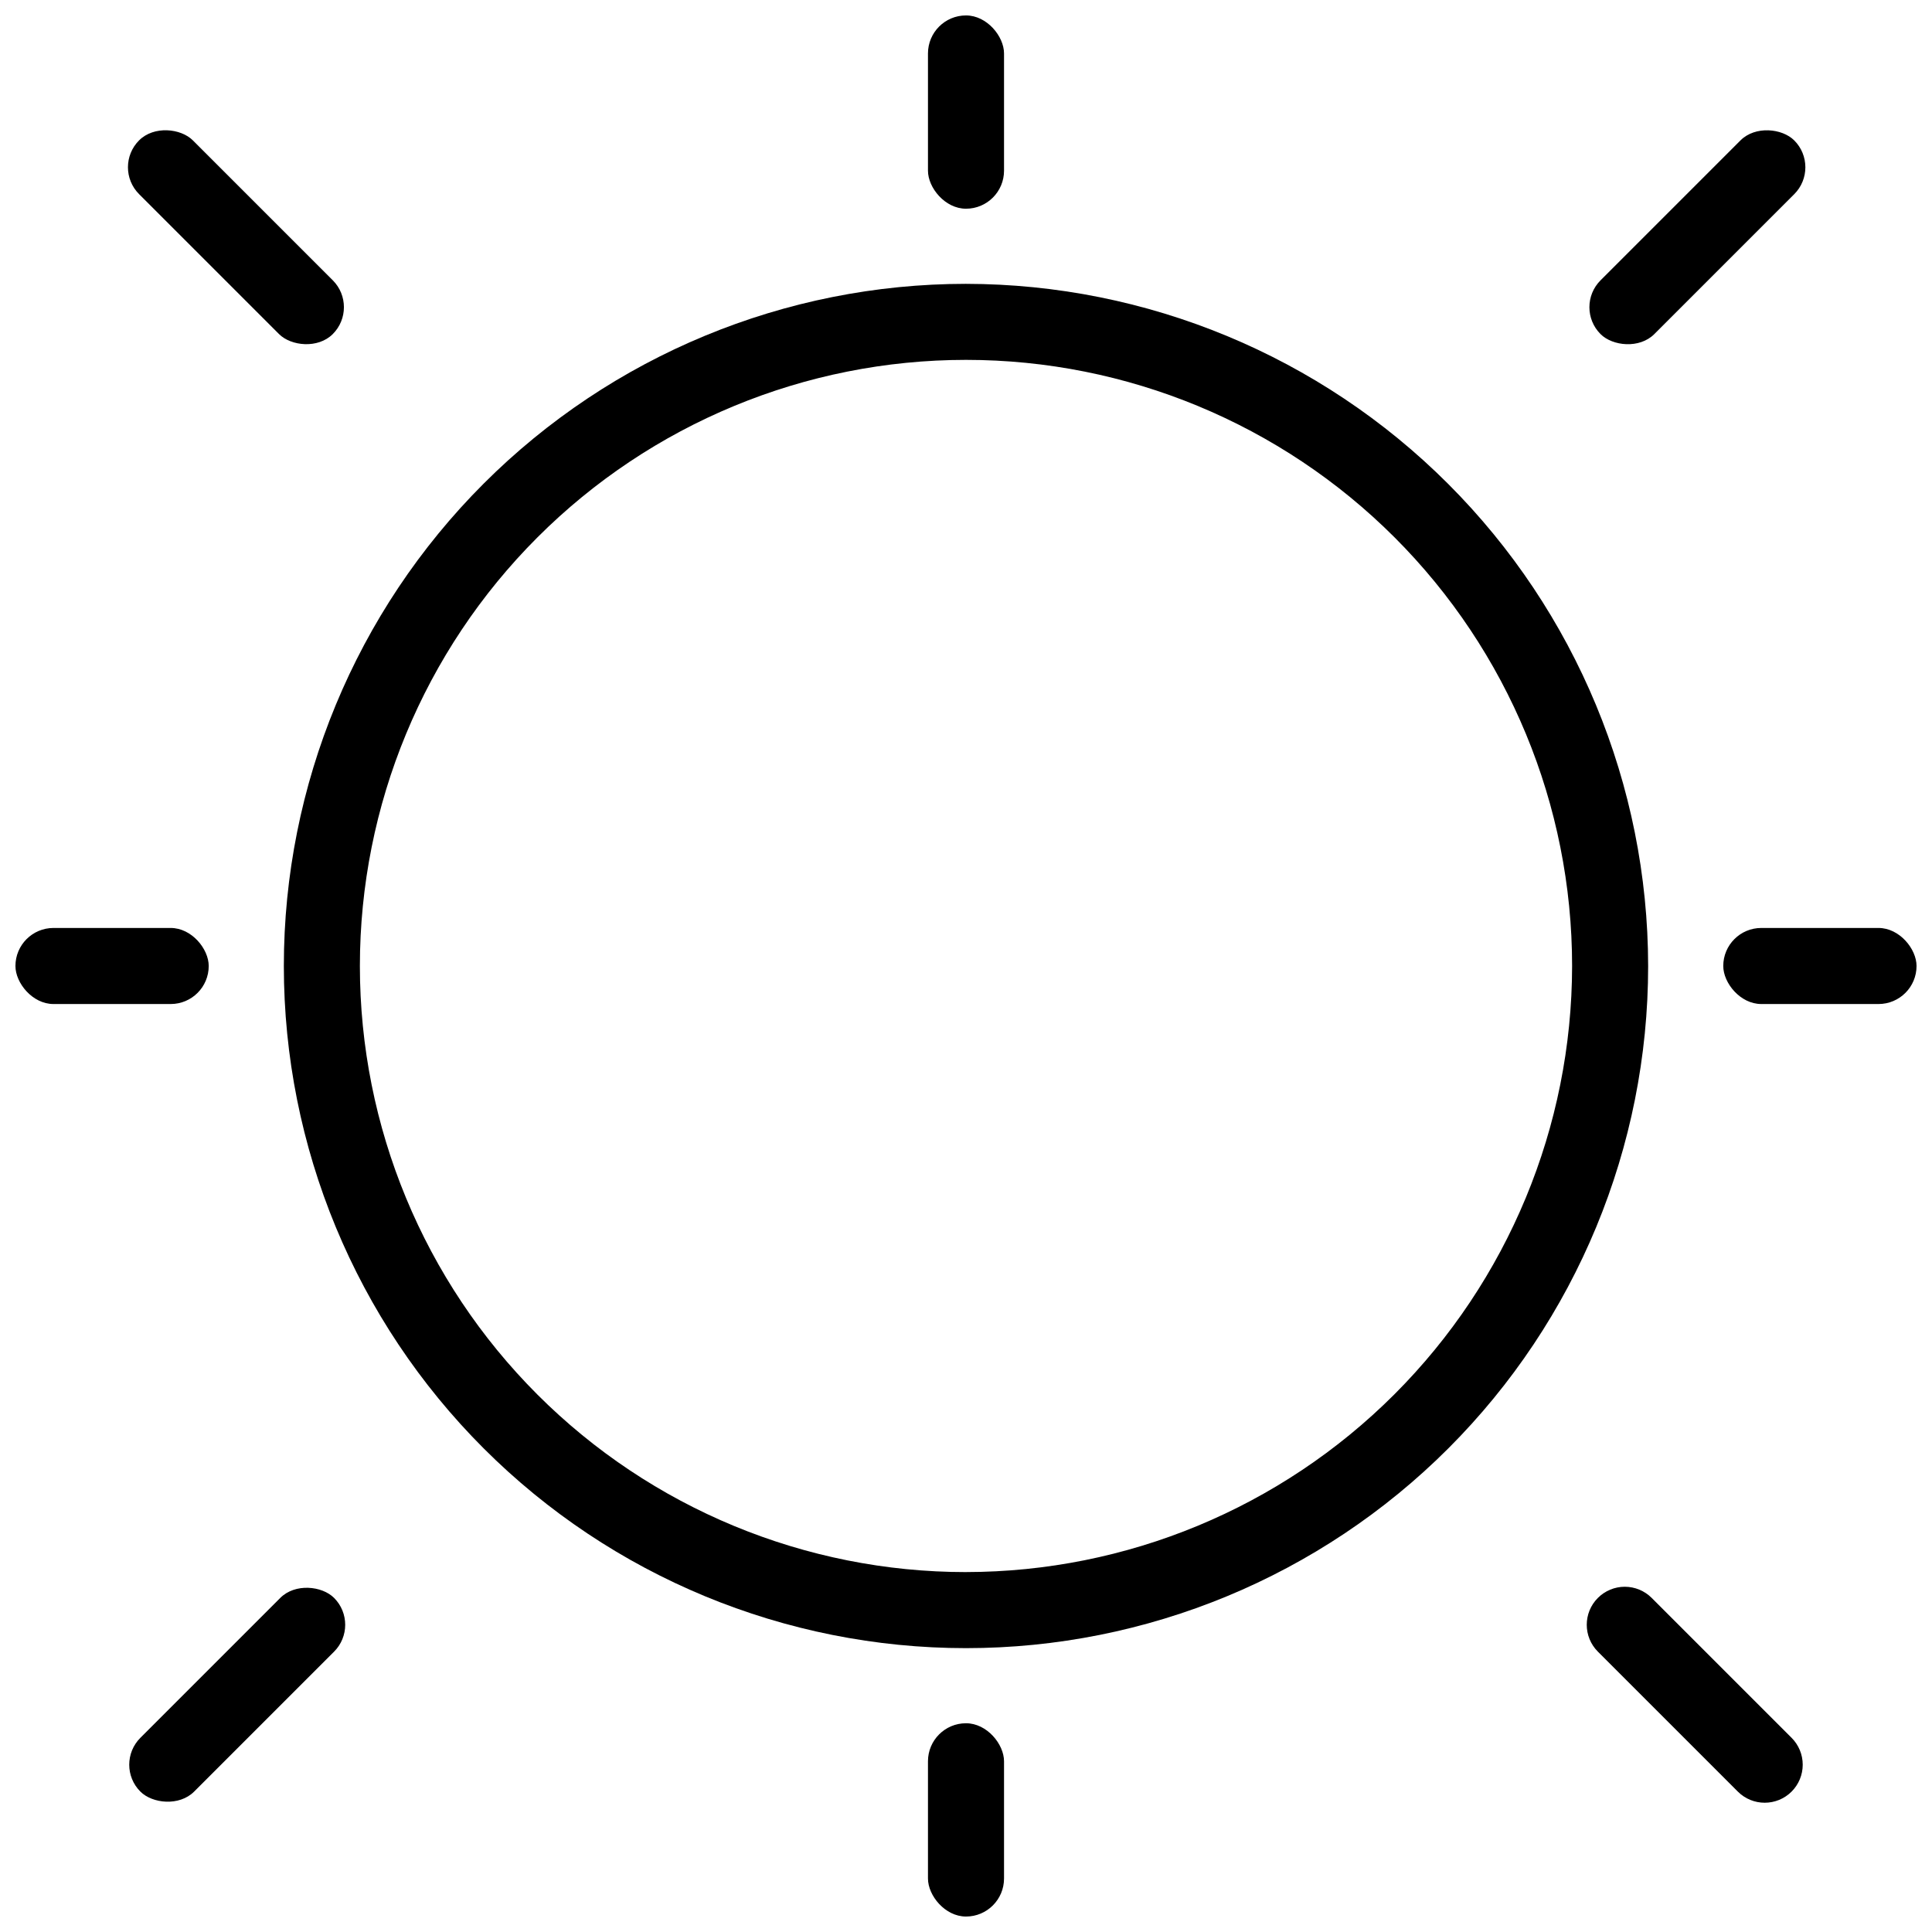 <?xml version="1.0" encoding="UTF-8"?>
<!-- Uploaded to: SVG Repo, www.svgrepo.com, Generator: SVG Repo Mixer Tools -->
<svg width="800px" height="800px" version="1.1" viewBox="144 144 512 512" xmlns="http://www.w3.org/2000/svg">
 <defs>
  <clipPath id="d">
   <path d="m389 600h22v51.902h-22z"/>
  </clipPath>
  <clipPath id="c">
   <path d="m389 148.09h22v51.906h-22z"/>
  </clipPath>
  <clipPath id="b">
   <path d="m600 389h51.902v22h-51.902z"/>
  </clipPath>
  <clipPath id="a">
   <path d="m148.09 389h51.906v22h-51.906z"/>
  </clipPath>
 </defs>
 <g clip-path="url(#d)">
  <path d="m400 600.68c5.566 0 10.078 5.566 10.078 10.078v31.066c0 5.566-4.512 10.078-10.078 10.078s-10.078-5.566-10.078-10.078v-31.066c0-5.566 4.512-10.078 10.078-10.078z"/>
 </g>
 <g clip-path="url(#c)">
  <path d="m400 148.09c5.566 0 10.078 5.566 10.078 10.078v31.066c0 5.566-4.512 10.078-10.078 10.078s-10.078-5.566-10.078-10.078v-31.066c0-5.566 4.512-10.078 10.078-10.078z"/>
 </g>
 <g clip-path="url(#b)">
  <path d="m610.76 389.92h31.066c5.566 0 10.078 5.566 10.078 10.078 0 5.566-4.512 10.078-10.078 10.078h-31.066c-5.566 0-10.078-5.566-10.078-10.078 0-5.566 4.512-10.078 10.078-10.078z"/>
 </g>
 <g clip-path="url(#a)">
  <path d="m158.17 389.92h31.066c5.566 0 10.078 5.566 10.078 10.078 0 5.566-4.512 10.078-10.078 10.078h-31.066c-5.566 0-10.078-5.566-10.078-10.078 0-5.566 4.512-10.078 10.078-10.078z"/>
 </g>
 <path d="m568.16 218.29 37.082-37.082c3.934-3.934 11.059-3.191 14.25 0 3.934 3.934 3.934 10.316 0 14.25l-37.082 37.082c-3.934 3.934-11.059 3.191-14.25 0-3.934-3.934-3.934-10.316 0-14.25z"/>
 <path d="m181.2 604.54 37.082-37.082c3.934-3.934 11.059-3.191 14.25 0 3.934 3.934 3.934 10.316 0 14.25l-37.082 37.082c-3.934 3.934-11.059 3.191-14.25 0-3.934-3.934-3.934-10.316 0-14.25z"/>
 <path d="m180.86 181.2c3.934-3.934 11.059-3.191 14.25 0l37.082 37.082c3.934 3.934 3.934 10.316 0 14.25s-11.059 3.191-14.25 0l-37.082-37.082c-3.934-3.934-3.934-10.316 0-14.25z"/>
 <path d="m567.46 567.46c1.891-1.891 4.453-2.953 7.125-2.953 2.672 0 5.234 1.062 7.125 2.953l37.082 37.082c1.891 1.891 2.949 4.453 2.949 7.125s-1.059 5.234-2.949 7.125c-3.938 3.934-10.316 3.934-14.25 0l-37.082-37.082c-3.938-3.938-3.938-10.316 0-14.25z"/>
 <path d="m400 219.22c-47.945 0-93.926 19.047-127.83 52.949s-52.949 79.883-52.949 127.83c0 47.941 19.047 93.926 52.949 127.83s79.883 52.945 127.83 52.945c47.941 0 93.926-19.043 127.83-52.945s52.945-79.887 52.945-127.83c-0.055-47.93-19.117-93.879-53.008-127.77s-79.84-52.953-127.77-53.008zm0 341.4c-42.602 0-83.457-16.922-113.58-47.043-30.125-30.125-47.047-70.98-47.047-113.58 0-42.602 16.922-83.457 47.047-113.58 30.121-30.125 70.977-47.047 113.58-47.047 42.598 0 83.453 16.922 113.58 47.047 30.121 30.121 47.043 70.977 47.043 113.58-0.047 42.582-16.984 83.41-47.098 113.52-30.113 30.113-70.941 47.051-113.52 47.098z"/>
</svg>